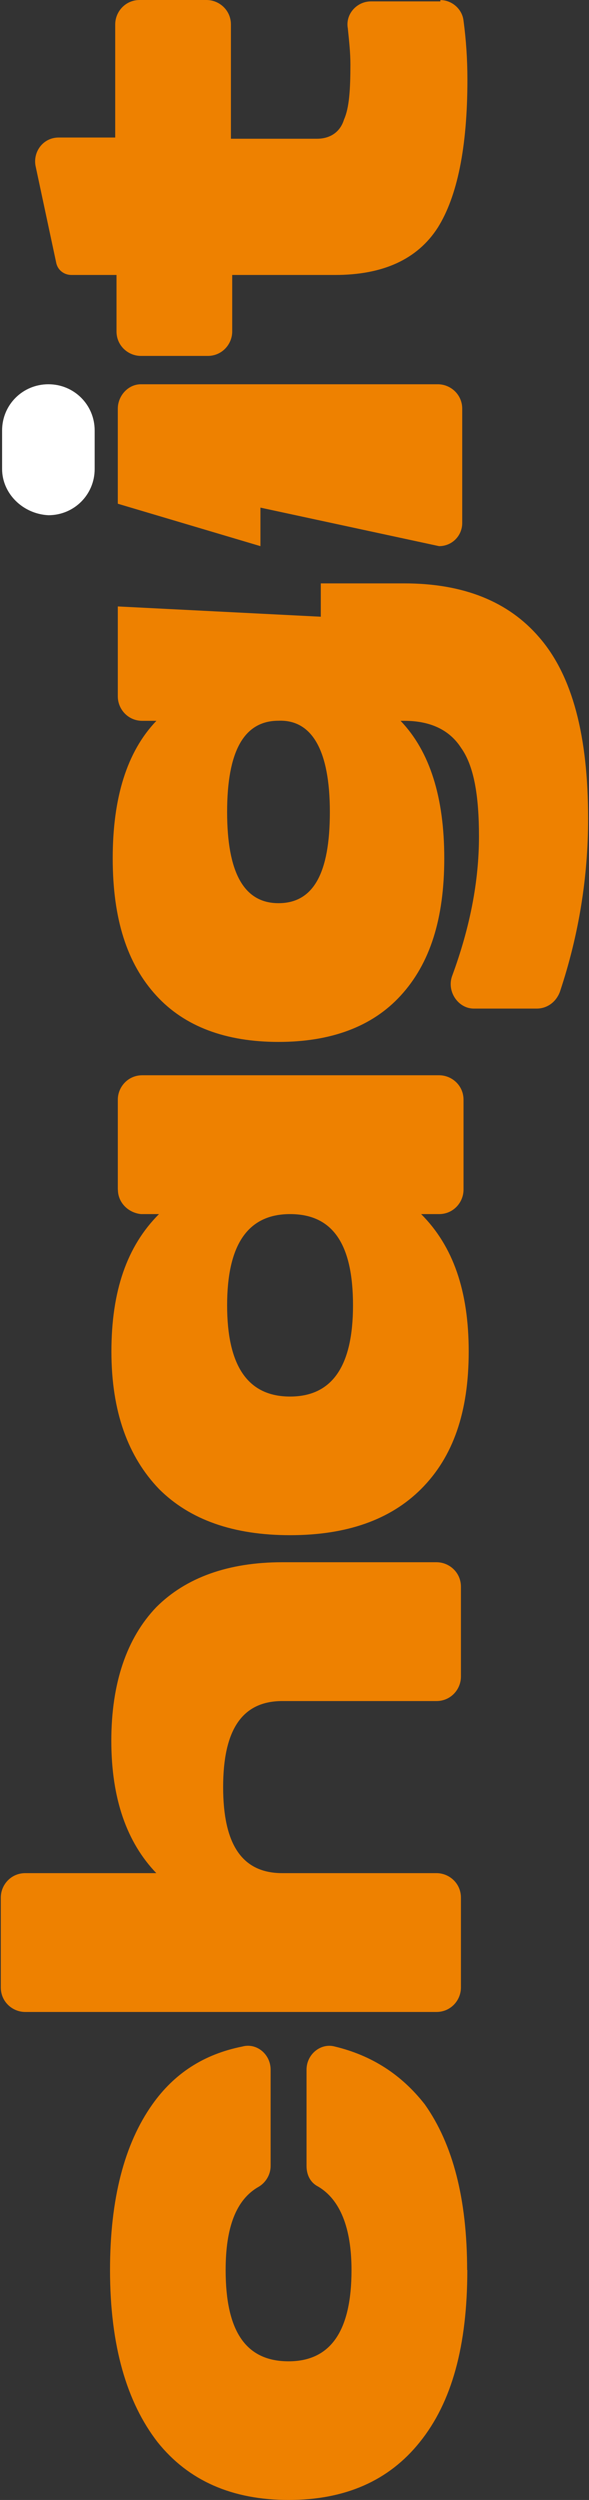 <svg xmlns="http://www.w3.org/2000/svg" fill="none" viewBox="0 0 124 526" height="526" width="124">
<rect x="0" y="0" width="124" height="526" fill="#333333" stroke="none"/>
<path fill="white" d="M0.442 98.68V90.573C0.442 85.176 4.768 80.85 10.186 80.85C15.603 80.85 19.929 85.176 19.929 90.573V98.68C19.929 104.078 15.603 108.404 10.186 108.404C4.768 108.131 0.442 103.805 0.442 98.68Z"></path>
<path fill="#EE8100" d="M98.382 477.615C98.382 493.555 95.128 505.461 88.366 513.84C81.877 521.947 72.679 526 60.773 526C48.867 526 39.669 521.947 33.18 513.84C26.691 505.461 23.164 493.574 23.164 477.615C23.164 462.746 26.145 451.132 32.089 442.753C36.688 436.264 42.904 432.211 51.03 430.594C54.011 429.775 56.973 432.211 56.973 435.465V455.731C56.973 457.621 55.882 459.239 54.537 460.057C49.666 462.766 47.503 468.709 47.503 477.634C47.503 490.612 51.829 496.828 60.754 496.828C69.678 496.828 74.004 490.339 74.004 477.634C74.004 468.709 71.569 462.766 66.97 460.057C65.352 459.239 64.534 457.621 64.534 455.731V435.465C64.534 432.231 67.515 429.795 70.477 430.594C78.331 432.484 84.547 436.537 89.418 442.753C95.362 451.132 98.343 462.746 98.343 477.615H98.382Z"></path>
<path fill="#EE8100" d="M23.437 366.269C23.437 354.109 26.691 344.639 32.908 338.15C39.124 331.933 48.068 328.699 59.429 328.699H91.893C94.602 328.699 97.038 330.862 97.038 333.843V352.765C97.038 355.473 94.875 357.909 91.893 357.909H59.429C51.05 357.909 46.977 363.852 46.977 376.012C46.977 388.172 51.03 394.115 59.429 394.115H91.893C94.602 394.115 97.038 396.278 97.038 399.259V418.181C97.038 420.89 94.875 423.325 91.893 423.325H5.315C2.606 423.325 0.17 421.162 0.17 418.181V399.259C0.17 396.551 2.333 394.115 5.315 394.115H32.908C26.691 387.626 23.437 378.448 23.437 366.269Z"></path>
<path fill="#EE8100" d="M74.317 274.644C74.317 261.666 69.991 255.45 61.066 255.45C52.141 255.45 47.815 261.939 47.815 274.644C47.815 287.349 52.141 293.838 61.066 293.838C69.991 293.838 74.317 287.349 74.317 274.644ZM24.802 250.305V231.384C24.802 228.675 26.965 226.239 29.946 226.239H92.439C95.148 226.239 97.584 228.402 97.584 231.384V250.305C97.584 253.014 95.421 255.45 92.439 255.45H88.659C95.421 262.211 98.675 271.662 98.675 284.368C98.675 297.073 95.421 306.524 88.659 313.286C82.17 319.775 72.972 323.009 61.066 323.009C49.16 323.009 39.962 319.775 33.473 313.286C26.984 306.524 23.457 297.073 23.457 284.368C23.457 271.662 26.711 262.211 33.473 255.45H29.693C26.984 255.177 24.821 253.014 24.821 250.305H24.802Z"></path>
<path fill="#EE8100" d="M69.444 170.839C69.444 183.817 65.937 190.033 58.629 190.033C51.322 190.033 47.814 183.544 47.814 170.839C47.814 158.134 51.322 151.645 58.629 151.645C65.664 151.372 69.444 157.861 69.444 170.839ZM67.554 129.761L24.801 127.598V146.52C24.801 149.228 26.964 151.664 29.945 151.664H32.927C26.71 158.153 23.729 167.877 23.729 180.582C23.729 193.287 26.71 202.738 32.927 209.5C38.87 215.989 47.542 219.224 58.629 219.224C69.717 219.224 78.389 215.989 84.332 209.5C90.548 202.738 93.53 193.287 93.53 180.582C93.53 167.877 90.548 158.153 84.332 151.664H85.151C90.568 151.664 94.621 153.554 97.057 157.335C99.766 161.115 100.837 167.331 100.837 175.983C100.837 185.434 98.947 195.178 95.147 205.447C94.056 208.682 96.492 212.209 99.746 212.209H112.997C115.16 212.209 117.05 210.864 117.868 208.701C121.922 196.542 123.812 184.382 123.812 172.222C123.812 154.918 120.558 142.213 113.523 134.107C107.034 126.546 97.564 122.746 85.112 122.746H67.535V129.781L67.554 129.761Z"></path>
<path fill="#EE8100" d="M29.672 80.85H92.165C94.874 80.85 97.31 83.013 97.31 85.994V110.04C97.31 112.749 95.147 114.912 92.438 114.912L54.829 106.806V114.912L24.8 105.987V85.994C24.8 83.285 26.963 80.85 29.672 80.85Z"></path>
<path fill="#EE8100" d="M92.712 0.019C95.148 0.019 97.311 1.91 97.584 4.346C98.129 8.399 98.402 12.452 98.402 16.778C98.402 31.101 96.239 41.37 92.186 47.859C87.86 54.621 80.552 57.855 70.536 57.855H48.887V69.742C48.887 72.451 46.724 74.887 43.742 74.887H29.673C26.965 74.887 24.529 72.724 24.529 69.742V57.855H15.058C13.441 57.855 12.077 56.784 11.804 55.147L7.478 34.881C6.932 31.899 9.095 28.938 12.35 28.938H24.256V5.144C24.256 2.436 26.419 0 29.4 0H43.47C46.178 0 48.614 2.163 48.614 5.144V29.191H66.737C69.445 29.191 71.608 27.846 72.427 25.138C73.518 22.702 73.771 18.921 73.771 13.524C73.771 11.088 73.498 8.652 73.225 5.963C72.68 2.981 75.116 0.292 78.097 0.292H92.712V0.019Z"></path>
</svg>
